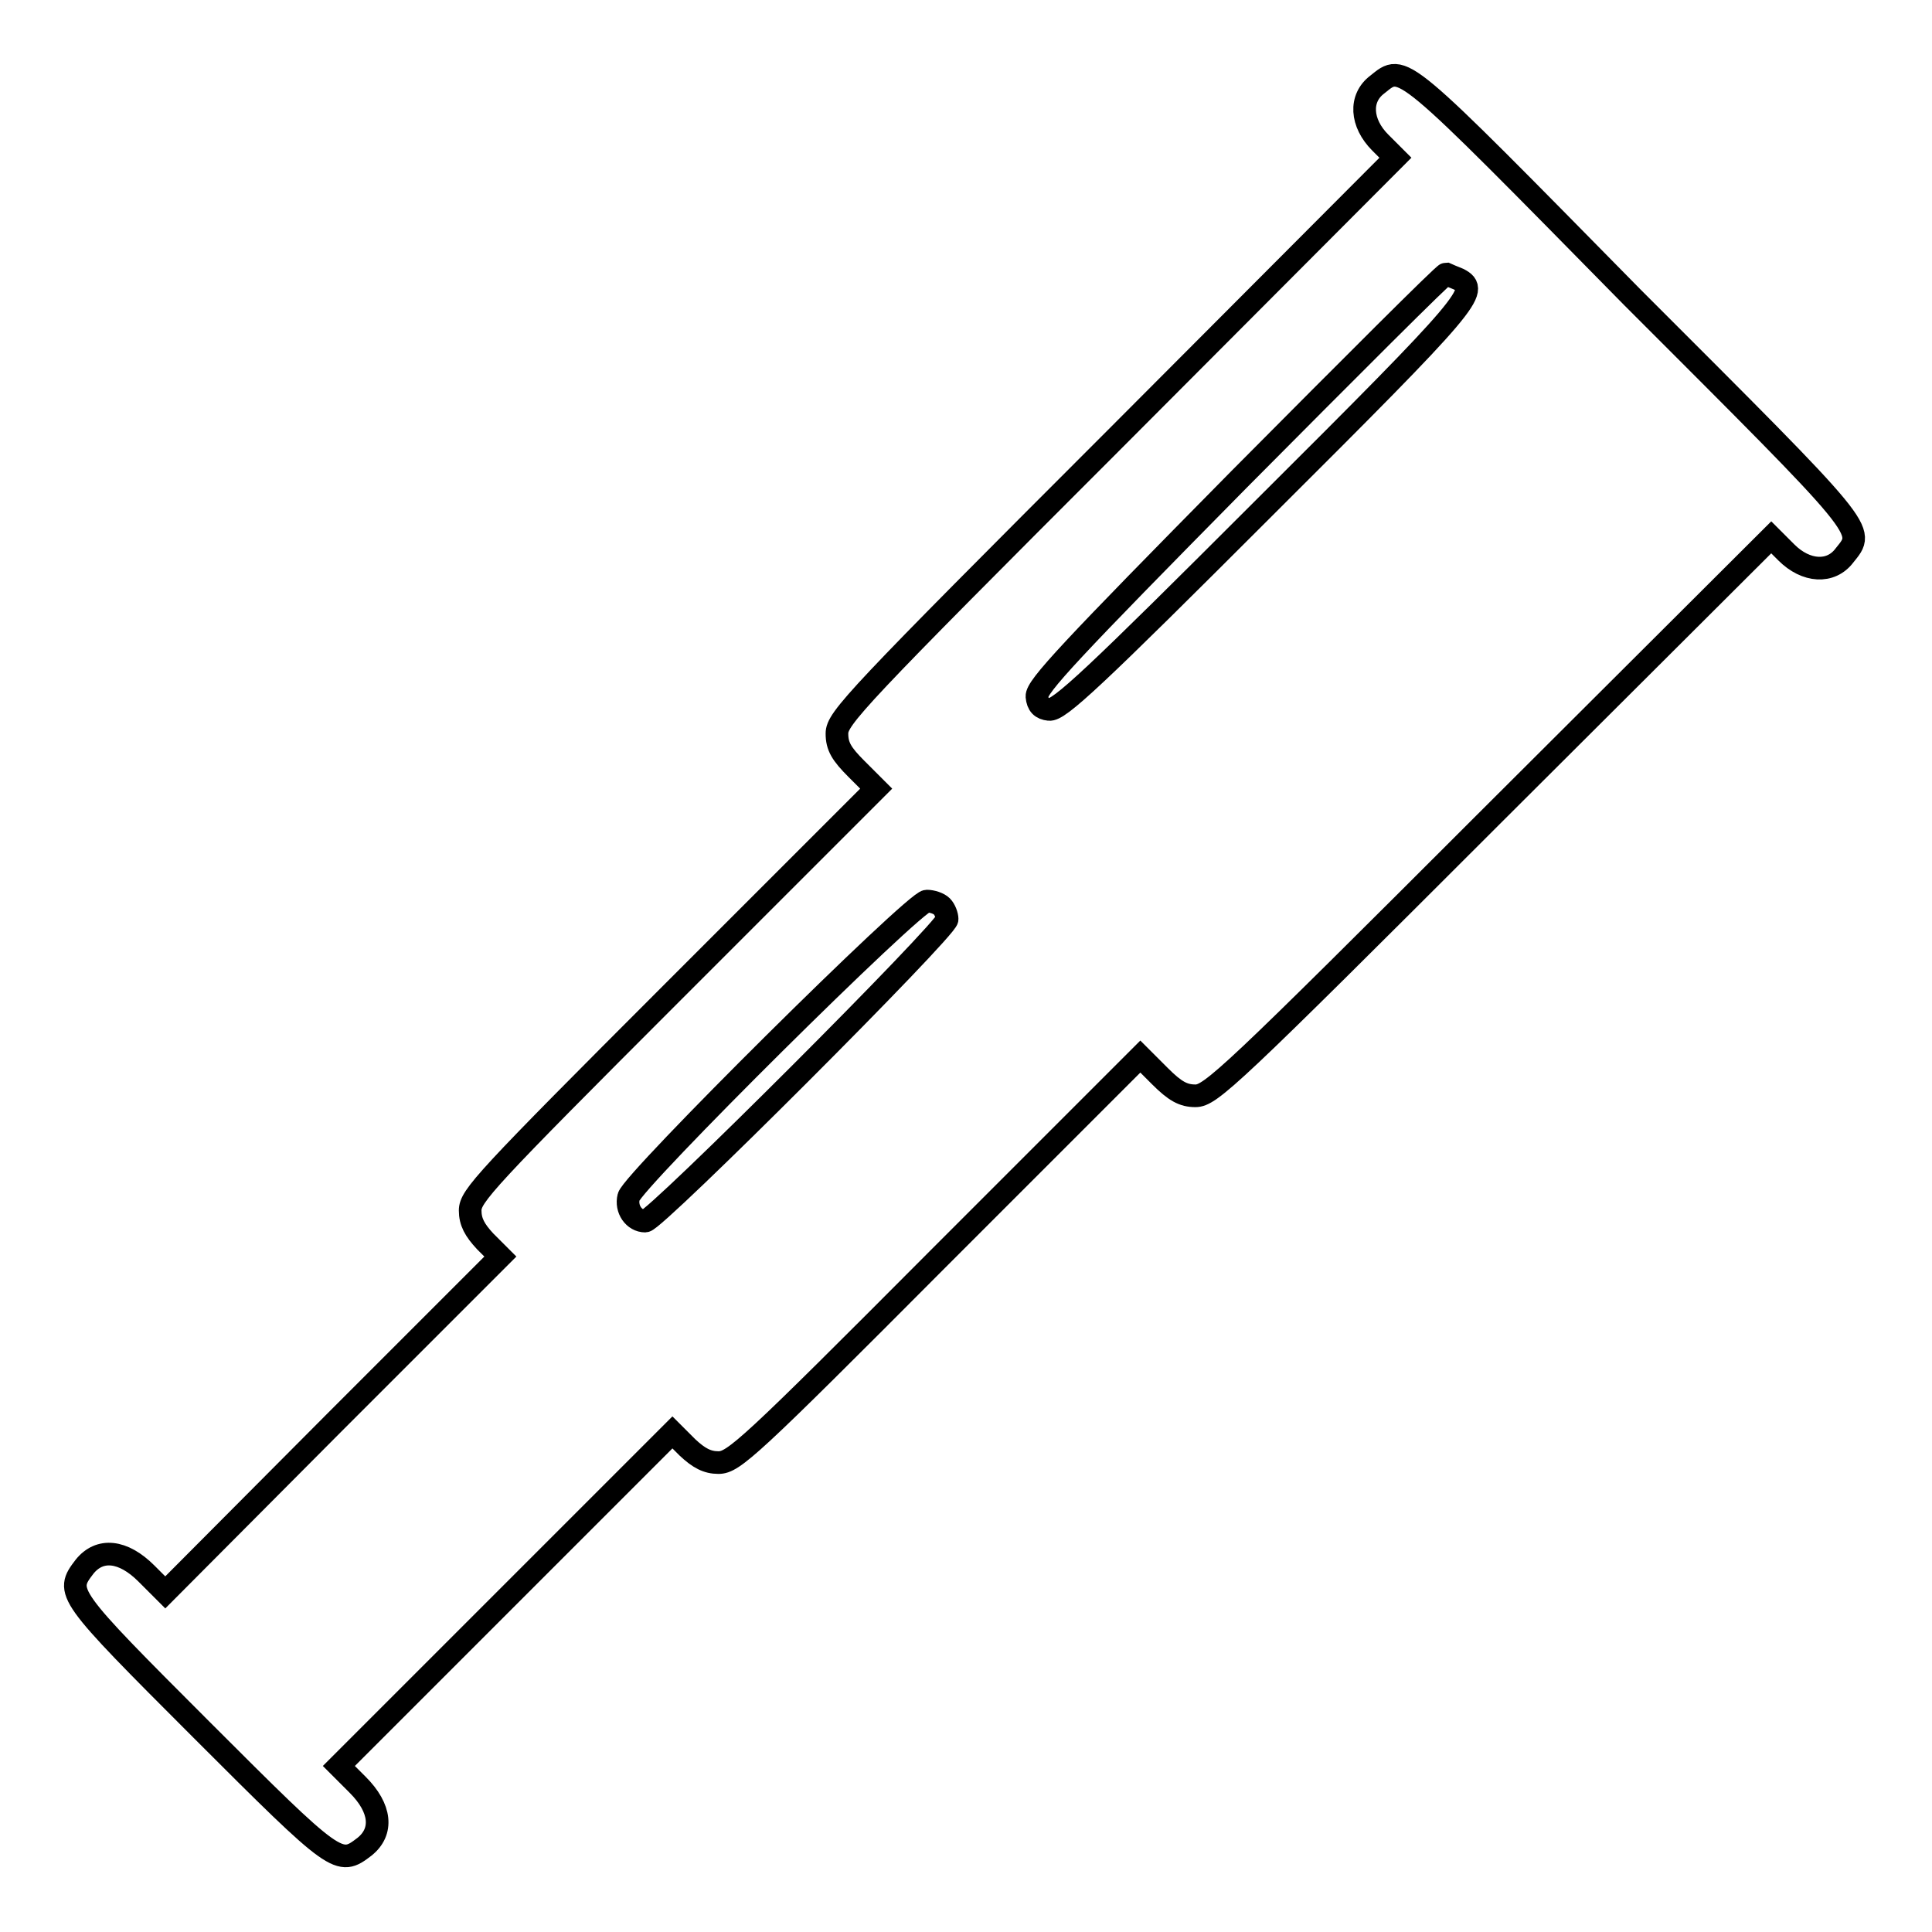 <?xml version="1.0" encoding="utf-8"?>
<!-- Svg Vector Icons : http://www.onlinewebfonts.com/icon -->
<!DOCTYPE svg PUBLIC "-//W3C//DTD SVG 1.1//EN" "http://www.w3.org/Graphics/SVG/1.1/DTD/svg11.dtd">
<svg version="1.1" xmlns="http://www.w3.org/2000/svg" xmlns:xlink="http://www.w3.org/1999/xlink" x="0px" y="0px" viewBox="0 0 256 256" enable-background="new 0 0 256 256" xml:space="preserve">
<g><g><g><path stroke-width="3" fill-opacity="0" stroke="#000000"  d="M182.5,11.2c-2.4,1.8-2.2,5.1,0.4,7.7l2,2l-37,37.1c-34.6,34.6-37,37.2-37,39.2c0,1.7,0.6,2.7,2.6,4.7l2.6,2.6l-26.9,26.9c-25,25-26.9,27.1-26.9,29c0,1.5,0.6,2.6,2,4.1l2,2l-22.1,22.1L21.9,211l-2.5-2.5c-3.1-3.1-6.2-3.4-8.2-0.9c-2.6,3.4-2.5,3.6,15.5,21.6c18,18,18.2,18.1,21.6,15.5c2.5-2,2.2-5.1-0.9-8.2l-2.5-2.5l22.1-22.1l22.1-22.1l2,2c1.5,1.4,2.6,2,4.1,2c2,0,4.1-1.9,29-26.9l26.9-26.9l2.6,2.6c2,2,3.1,2.6,4.7,2.6c2,0,4.6-2.4,39.2-37l37.1-37l2,2c2.6,2.6,5.9,2.8,7.7,0.4c2.8-3.5,3.4-2.7-28.1-34.2C185.2,7.8,186,8.4,182.5,11.2z M193.3,37c2.8,1.5,1.8,2.8-25.8,30.3C144.9,89.9,140.3,94.2,139,94c-1-0.1-1.5-0.6-1.6-1.7c-0.1-1.3,4.4-6.1,26.8-28.8c14.8-14.9,27.1-27.2,27.4-27.2C191.8,36.4,192.6,36.7,193.3,37z M124.8,120.1c0.4,0.4,0.7,1.2,0.7,1.7c0,1.3-38.7,40-40,40c-1.5,0-2.6-1.6-2.2-3.2c0.5-2.1,37.9-39.2,39.5-39.2C123.5,119.4,124.4,119.7,124.8,120.1z"/></g></g></g>
</svg>